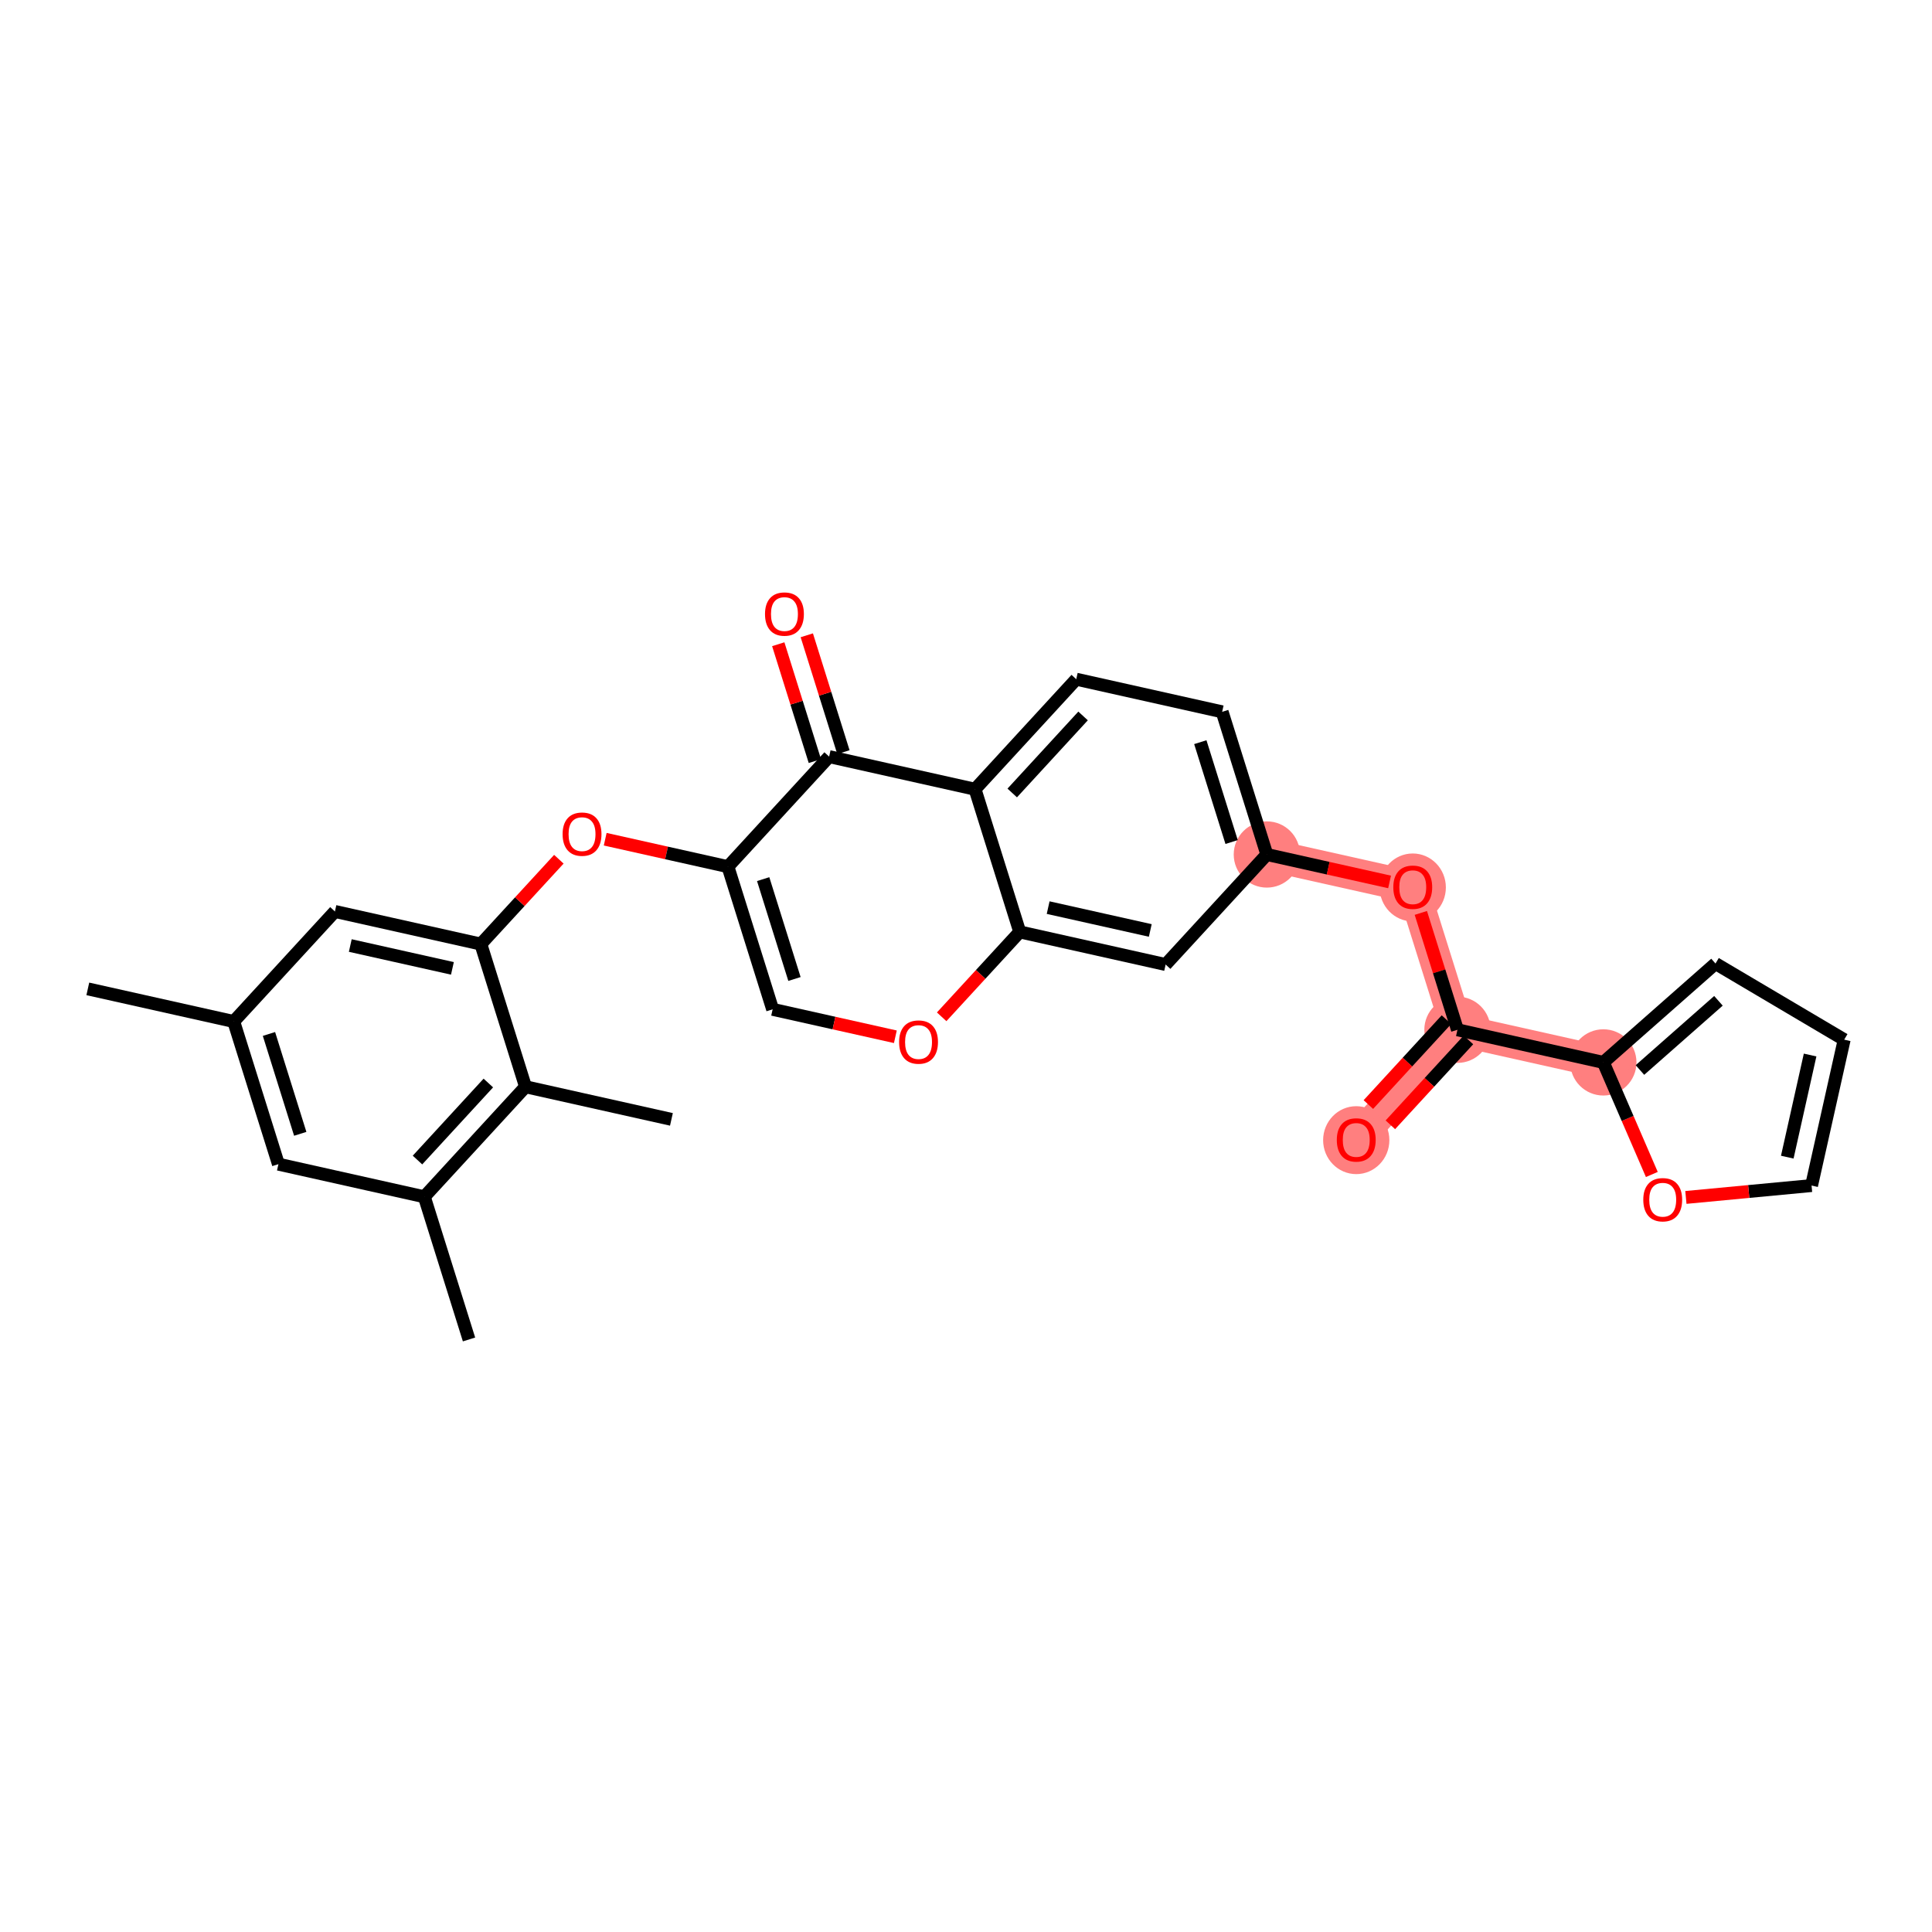 <?xml version='1.0' encoding='iso-8859-1'?>
<svg version='1.1' baseProfile='full'
              xmlns='http://www.w3.org/2000/svg'
                      xmlns:rdkit='http://www.rdkit.org/xml'
                      xmlns:xlink='http://www.w3.org/1999/xlink'
                  xml:space='preserve'
width='300px' height='300px' viewBox='0 0 300 300'>
<!-- END OF HEADER -->
<rect style='opacity:1.0;fill:#FFFFFF;stroke:none' width='300' height='300' x='0' y='0'> </rect>
<rect style='opacity:1.0;fill:#FFFFFF;stroke:none' width='300' height='300' x='0' y='0'> </rect>
<path d='M 196.715,132.685 L 219.371,137.751' style='fill:none;fill-rule:evenodd;stroke:#FF7F7F;stroke-width:5.0px;stroke-linecap:butt;stroke-linejoin:miter;stroke-opacity:1' />
<path d='M 219.371,137.751 L 226.312,159.904' style='fill:none;fill-rule:evenodd;stroke:#FF7F7F;stroke-width:5.0px;stroke-linecap:butt;stroke-linejoin:miter;stroke-opacity:1' />
<path d='M 226.312,159.904 L 210.597,176.992' style='fill:none;fill-rule:evenodd;stroke:#FF7F7F;stroke-width:5.0px;stroke-linecap:butt;stroke-linejoin:miter;stroke-opacity:1' />
<path d='M 226.312,159.904 L 248.967,164.97' style='fill:none;fill-rule:evenodd;stroke:#FF7F7F;stroke-width:5.0px;stroke-linecap:butt;stroke-linejoin:miter;stroke-opacity:1' />
<ellipse cx='196.715' cy='132.685' rx='4.643' ry='4.643'  style='fill:#FF7F7F;fill-rule:evenodd;stroke:#FF7F7F;stroke-width:1.0px;stroke-linecap:butt;stroke-linejoin:miter;stroke-opacity:1' />
<ellipse cx='219.371' cy='137.802' rx='4.643' ry='4.774'  style='fill:#FF7F7F;fill-rule:evenodd;stroke:#FF7F7F;stroke-width:1.0px;stroke-linecap:butt;stroke-linejoin:miter;stroke-opacity:1' />
<ellipse cx='226.312' cy='159.904' rx='4.643' ry='4.643'  style='fill:#FF7F7F;fill-rule:evenodd;stroke:#FF7F7F;stroke-width:1.0px;stroke-linecap:butt;stroke-linejoin:miter;stroke-opacity:1' />
<ellipse cx='210.597' cy='177.043' rx='4.643' ry='4.774'  style='fill:#FF7F7F;fill-rule:evenodd;stroke:#FF7F7F;stroke-width:1.0px;stroke-linecap:butt;stroke-linejoin:miter;stroke-opacity:1' />
<ellipse cx='248.967' cy='164.97' rx='4.643' ry='4.643'  style='fill:#FF7F7F;fill-rule:evenodd;stroke:#FF7F7F;stroke-width:1.0px;stroke-linecap:butt;stroke-linejoin:miter;stroke-opacity:1' />
<path class='bond-0 atom-0 atom-1' d='M 13.636,153.552 L 36.292,158.618' style='fill:none;fill-rule:evenodd;stroke:#000000;stroke-width:2.0px;stroke-linecap:butt;stroke-linejoin:miter;stroke-opacity:1' />
<path class='bond-1 atom-1 atom-2' d='M 36.292,158.618 L 43.233,180.771' style='fill:none;fill-rule:evenodd;stroke:#000000;stroke-width:2.0px;stroke-linecap:butt;stroke-linejoin:miter;stroke-opacity:1' />
<path class='bond-1 atom-1 atom-2' d='M 41.764,160.553 L 46.622,176.06' style='fill:none;fill-rule:evenodd;stroke:#000000;stroke-width:2.0px;stroke-linecap:butt;stroke-linejoin:miter;stroke-opacity:1' />
<path class='bond-28 atom-28 atom-1' d='M 52.007,141.53 L 36.292,158.618' style='fill:none;fill-rule:evenodd;stroke:#000000;stroke-width:2.0px;stroke-linecap:butt;stroke-linejoin:miter;stroke-opacity:1' />
<path class='bond-2 atom-2 atom-3' d='M 43.233,180.771 L 65.888,185.837' style='fill:none;fill-rule:evenodd;stroke:#000000;stroke-width:2.0px;stroke-linecap:butt;stroke-linejoin:miter;stroke-opacity:1' />
<path class='bond-3 atom-3 atom-4' d='M 65.888,185.837 L 72.829,207.99' style='fill:none;fill-rule:evenodd;stroke:#000000;stroke-width:2.0px;stroke-linecap:butt;stroke-linejoin:miter;stroke-opacity:1' />
<path class='bond-4 atom-3 atom-5' d='M 65.888,185.837 L 81.603,168.75' style='fill:none;fill-rule:evenodd;stroke:#000000;stroke-width:2.0px;stroke-linecap:butt;stroke-linejoin:miter;stroke-opacity:1' />
<path class='bond-4 atom-3 atom-5' d='M 64.828,180.131 L 75.829,168.17' style='fill:none;fill-rule:evenodd;stroke:#000000;stroke-width:2.0px;stroke-linecap:butt;stroke-linejoin:miter;stroke-opacity:1' />
<path class='bond-5 atom-5 atom-6' d='M 81.603,168.75 L 104.259,173.816' style='fill:none;fill-rule:evenodd;stroke:#000000;stroke-width:2.0px;stroke-linecap:butt;stroke-linejoin:miter;stroke-opacity:1' />
<path class='bond-6 atom-5 atom-7' d='M 81.603,168.75 L 74.663,146.596' style='fill:none;fill-rule:evenodd;stroke:#000000;stroke-width:2.0px;stroke-linecap:butt;stroke-linejoin:miter;stroke-opacity:1' />
<path class='bond-7 atom-7 atom-8' d='M 74.663,146.596 L 80.721,140.009' style='fill:none;fill-rule:evenodd;stroke:#000000;stroke-width:2.0px;stroke-linecap:butt;stroke-linejoin:miter;stroke-opacity:1' />
<path class='bond-7 atom-7 atom-8' d='M 80.721,140.009 L 86.779,133.421' style='fill:none;fill-rule:evenodd;stroke:#FF0000;stroke-width:2.0px;stroke-linecap:butt;stroke-linejoin:miter;stroke-opacity:1' />
<path class='bond-27 atom-7 atom-28' d='M 74.663,146.596 L 52.007,141.53' style='fill:none;fill-rule:evenodd;stroke:#000000;stroke-width:2.0px;stroke-linecap:butt;stroke-linejoin:miter;stroke-opacity:1' />
<path class='bond-27 atom-7 atom-28' d='M 70.251,150.368 L 54.392,146.821' style='fill:none;fill-rule:evenodd;stroke:#000000;stroke-width:2.0px;stroke-linecap:butt;stroke-linejoin:miter;stroke-opacity:1' />
<path class='bond-8 atom-8 atom-9' d='M 93.976,130.313 L 103.505,132.444' style='fill:none;fill-rule:evenodd;stroke:#FF0000;stroke-width:2.0px;stroke-linecap:butt;stroke-linejoin:miter;stroke-opacity:1' />
<path class='bond-8 atom-8 atom-9' d='M 103.505,132.444 L 113.033,134.575' style='fill:none;fill-rule:evenodd;stroke:#000000;stroke-width:2.0px;stroke-linecap:butt;stroke-linejoin:miter;stroke-opacity:1' />
<path class='bond-9 atom-9 atom-10' d='M 113.033,134.575 L 119.974,156.728' style='fill:none;fill-rule:evenodd;stroke:#000000;stroke-width:2.0px;stroke-linecap:butt;stroke-linejoin:miter;stroke-opacity:1' />
<path class='bond-9 atom-9 atom-10' d='M 118.505,136.51 L 123.364,152.017' style='fill:none;fill-rule:evenodd;stroke:#000000;stroke-width:2.0px;stroke-linecap:butt;stroke-linejoin:miter;stroke-opacity:1' />
<path class='bond-29 atom-26 atom-9' d='M 128.748,117.487 L 113.033,134.575' style='fill:none;fill-rule:evenodd;stroke:#000000;stroke-width:2.0px;stroke-linecap:butt;stroke-linejoin:miter;stroke-opacity:1' />
<path class='bond-10 atom-10 atom-11' d='M 119.974,156.728 L 129.503,158.859' style='fill:none;fill-rule:evenodd;stroke:#000000;stroke-width:2.0px;stroke-linecap:butt;stroke-linejoin:miter;stroke-opacity:1' />
<path class='bond-10 atom-10 atom-11' d='M 129.503,158.859 L 139.031,160.989' style='fill:none;fill-rule:evenodd;stroke:#FF0000;stroke-width:2.0px;stroke-linecap:butt;stroke-linejoin:miter;stroke-opacity:1' />
<path class='bond-11 atom-11 atom-12' d='M 146.221,157.889 L 152.283,151.298' style='fill:none;fill-rule:evenodd;stroke:#FF0000;stroke-width:2.0px;stroke-linecap:butt;stroke-linejoin:miter;stroke-opacity:1' />
<path class='bond-11 atom-11 atom-12' d='M 152.283,151.298 L 158.345,144.707' style='fill:none;fill-rule:evenodd;stroke:#000000;stroke-width:2.0px;stroke-linecap:butt;stroke-linejoin:miter;stroke-opacity:1' />
<path class='bond-12 atom-12 atom-13' d='M 158.345,144.707 L 181,149.772' style='fill:none;fill-rule:evenodd;stroke:#000000;stroke-width:2.0px;stroke-linecap:butt;stroke-linejoin:miter;stroke-opacity:1' />
<path class='bond-12 atom-12 atom-13' d='M 162.756,140.935 L 178.615,144.481' style='fill:none;fill-rule:evenodd;stroke:#000000;stroke-width:2.0px;stroke-linecap:butt;stroke-linejoin:miter;stroke-opacity:1' />
<path class='bond-30 atom-25 atom-12' d='M 151.404,122.553 L 158.345,144.707' style='fill:none;fill-rule:evenodd;stroke:#000000;stroke-width:2.0px;stroke-linecap:butt;stroke-linejoin:miter;stroke-opacity:1' />
<path class='bond-13 atom-13 atom-14' d='M 181,149.772 L 196.715,132.685' style='fill:none;fill-rule:evenodd;stroke:#000000;stroke-width:2.0px;stroke-linecap:butt;stroke-linejoin:miter;stroke-opacity:1' />
<path class='bond-14 atom-14 atom-15' d='M 196.715,132.685 L 206.244,134.816' style='fill:none;fill-rule:evenodd;stroke:#000000;stroke-width:2.0px;stroke-linecap:butt;stroke-linejoin:miter;stroke-opacity:1' />
<path class='bond-14 atom-14 atom-15' d='M 206.244,134.816 L 215.773,136.946' style='fill:none;fill-rule:evenodd;stroke:#FF0000;stroke-width:2.0px;stroke-linecap:butt;stroke-linejoin:miter;stroke-opacity:1' />
<path class='bond-22 atom-14 atom-23' d='M 196.715,132.685 L 189.775,110.532' style='fill:none;fill-rule:evenodd;stroke:#000000;stroke-width:2.0px;stroke-linecap:butt;stroke-linejoin:miter;stroke-opacity:1' />
<path class='bond-22 atom-14 atom-23' d='M 191.244,130.75 L 186.385,115.243' style='fill:none;fill-rule:evenodd;stroke:#000000;stroke-width:2.0px;stroke-linecap:butt;stroke-linejoin:miter;stroke-opacity:1' />
<path class='bond-15 atom-15 atom-16' d='M 220.626,141.758 L 223.469,150.831' style='fill:none;fill-rule:evenodd;stroke:#FF0000;stroke-width:2.0px;stroke-linecap:butt;stroke-linejoin:miter;stroke-opacity:1' />
<path class='bond-15 atom-15 atom-16' d='M 223.469,150.831 L 226.312,159.904' style='fill:none;fill-rule:evenodd;stroke:#000000;stroke-width:2.0px;stroke-linecap:butt;stroke-linejoin:miter;stroke-opacity:1' />
<path class='bond-16 atom-16 atom-17' d='M 224.603,158.333 L 218.541,164.924' style='fill:none;fill-rule:evenodd;stroke:#000000;stroke-width:2.0px;stroke-linecap:butt;stroke-linejoin:miter;stroke-opacity:1' />
<path class='bond-16 atom-16 atom-17' d='M 218.541,164.924 L 212.479,171.515' style='fill:none;fill-rule:evenodd;stroke:#FF0000;stroke-width:2.0px;stroke-linecap:butt;stroke-linejoin:miter;stroke-opacity:1' />
<path class='bond-16 atom-16 atom-17' d='M 228.02,161.476 L 221.958,168.067' style='fill:none;fill-rule:evenodd;stroke:#000000;stroke-width:2.0px;stroke-linecap:butt;stroke-linejoin:miter;stroke-opacity:1' />
<path class='bond-16 atom-16 atom-17' d='M 221.958,168.067 L 215.896,174.658' style='fill:none;fill-rule:evenodd;stroke:#FF0000;stroke-width:2.0px;stroke-linecap:butt;stroke-linejoin:miter;stroke-opacity:1' />
<path class='bond-17 atom-16 atom-18' d='M 226.312,159.904 L 248.967,164.97' style='fill:none;fill-rule:evenodd;stroke:#000000;stroke-width:2.0px;stroke-linecap:butt;stroke-linejoin:miter;stroke-opacity:1' />
<path class='bond-18 atom-18 atom-19' d='M 248.967,164.97 L 266.382,149.619' style='fill:none;fill-rule:evenodd;stroke:#000000;stroke-width:2.0px;stroke-linecap:butt;stroke-linejoin:miter;stroke-opacity:1' />
<path class='bond-18 atom-18 atom-19' d='M 254.65,166.15 L 266.84,155.405' style='fill:none;fill-rule:evenodd;stroke:#000000;stroke-width:2.0px;stroke-linecap:butt;stroke-linejoin:miter;stroke-opacity:1' />
<path class='bond-31 atom-22 atom-18' d='M 256.496,182.372 L 252.732,173.671' style='fill:none;fill-rule:evenodd;stroke:#FF0000;stroke-width:2.0px;stroke-linecap:butt;stroke-linejoin:miter;stroke-opacity:1' />
<path class='bond-31 atom-22 atom-18' d='M 252.732,173.671 L 248.967,164.97' style='fill:none;fill-rule:evenodd;stroke:#000000;stroke-width:2.0px;stroke-linecap:butt;stroke-linejoin:miter;stroke-opacity:1' />
<path class='bond-19 atom-19 atom-20' d='M 266.382,149.619 L 286.364,161.438' style='fill:none;fill-rule:evenodd;stroke:#000000;stroke-width:2.0px;stroke-linecap:butt;stroke-linejoin:miter;stroke-opacity:1' />
<path class='bond-20 atom-20 atom-21' d='M 286.364,161.438 L 281.298,184.093' style='fill:none;fill-rule:evenodd;stroke:#000000;stroke-width:2.0px;stroke-linecap:butt;stroke-linejoin:miter;stroke-opacity:1' />
<path class='bond-20 atom-20 atom-21' d='M 281.073,163.823 L 277.527,179.682' style='fill:none;fill-rule:evenodd;stroke:#000000;stroke-width:2.0px;stroke-linecap:butt;stroke-linejoin:miter;stroke-opacity:1' />
<path class='bond-21 atom-21 atom-22' d='M 281.298,184.093 L 271.541,185.015' style='fill:none;fill-rule:evenodd;stroke:#000000;stroke-width:2.0px;stroke-linecap:butt;stroke-linejoin:miter;stroke-opacity:1' />
<path class='bond-21 atom-21 atom-22' d='M 271.541,185.015 L 261.784,185.937' style='fill:none;fill-rule:evenodd;stroke:#FF0000;stroke-width:2.0px;stroke-linecap:butt;stroke-linejoin:miter;stroke-opacity:1' />
<path class='bond-23 atom-23 atom-24' d='M 189.775,110.532 L 167.119,105.466' style='fill:none;fill-rule:evenodd;stroke:#000000;stroke-width:2.0px;stroke-linecap:butt;stroke-linejoin:miter;stroke-opacity:1' />
<path class='bond-24 atom-24 atom-25' d='M 167.119,105.466 L 151.404,122.553' style='fill:none;fill-rule:evenodd;stroke:#000000;stroke-width:2.0px;stroke-linecap:butt;stroke-linejoin:miter;stroke-opacity:1' />
<path class='bond-24 atom-24 atom-25' d='M 168.179,111.172 L 157.179,123.133' style='fill:none;fill-rule:evenodd;stroke:#000000;stroke-width:2.0px;stroke-linecap:butt;stroke-linejoin:miter;stroke-opacity:1' />
<path class='bond-25 atom-25 atom-26' d='M 151.404,122.553 L 128.748,117.487' style='fill:none;fill-rule:evenodd;stroke:#000000;stroke-width:2.0px;stroke-linecap:butt;stroke-linejoin:miter;stroke-opacity:1' />
<path class='bond-26 atom-26 atom-27' d='M 130.964,116.793 L 128.121,107.72' style='fill:none;fill-rule:evenodd;stroke:#000000;stroke-width:2.0px;stroke-linecap:butt;stroke-linejoin:miter;stroke-opacity:1' />
<path class='bond-26 atom-26 atom-27' d='M 128.121,107.72 L 125.278,98.647' style='fill:none;fill-rule:evenodd;stroke:#FF0000;stroke-width:2.0px;stroke-linecap:butt;stroke-linejoin:miter;stroke-opacity:1' />
<path class='bond-26 atom-26 atom-27' d='M 126.533,118.181 L 123.69,109.108' style='fill:none;fill-rule:evenodd;stroke:#000000;stroke-width:2.0px;stroke-linecap:butt;stroke-linejoin:miter;stroke-opacity:1' />
<path class='bond-26 atom-26 atom-27' d='M 123.69,109.108 L 120.848,100.035' style='fill:none;fill-rule:evenodd;stroke:#FF0000;stroke-width:2.0px;stroke-linecap:butt;stroke-linejoin:miter;stroke-opacity:1' />
<path  class='atom-8' d='M 87.36 129.527
Q 87.36 127.949, 88.14 127.067
Q 88.92 126.184, 90.378 126.184
Q 91.836 126.184, 92.616 127.067
Q 93.396 127.949, 93.396 129.527
Q 93.396 131.125, 92.606 132.035
Q 91.817 132.935, 90.378 132.935
Q 88.929 132.935, 88.14 132.035
Q 87.36 131.134, 87.36 129.527
M 90.378 132.193
Q 91.381 132.193, 91.919 131.524
Q 92.467 130.846, 92.467 129.527
Q 92.467 128.237, 91.919 127.587
Q 91.381 126.927, 90.378 126.927
Q 89.375 126.927, 88.827 127.577
Q 88.288 128.227, 88.288 129.527
Q 88.288 130.855, 88.827 131.524
Q 89.375 132.193, 90.378 132.193
' fill='#FF0000'/>
<path  class='atom-11' d='M 139.612 161.813
Q 139.612 160.234, 140.392 159.352
Q 141.172 158.47, 142.63 158.47
Q 144.088 158.47, 144.868 159.352
Q 145.648 160.234, 145.648 161.813
Q 145.648 163.41, 144.858 164.32
Q 144.069 165.22, 142.63 165.22
Q 141.181 165.22, 140.392 164.32
Q 139.612 163.419, 139.612 161.813
M 142.63 164.478
Q 143.633 164.478, 144.171 163.809
Q 144.719 163.131, 144.719 161.813
Q 144.719 160.522, 144.171 159.872
Q 143.633 159.212, 142.63 159.212
Q 141.627 159.212, 141.079 159.862
Q 140.54 160.512, 140.54 161.813
Q 140.54 163.14, 141.079 163.809
Q 141.627 164.478, 142.63 164.478
' fill='#FF0000'/>
<path  class='atom-15' d='M 216.353 137.769
Q 216.353 136.191, 217.133 135.309
Q 217.913 134.426, 219.371 134.426
Q 220.829 134.426, 221.609 135.309
Q 222.389 136.191, 222.389 137.769
Q 222.389 139.367, 221.6 140.277
Q 220.81 141.177, 219.371 141.177
Q 217.922 141.177, 217.133 140.277
Q 216.353 139.376, 216.353 137.769
M 219.371 140.434
Q 220.374 140.434, 220.912 139.766
Q 221.46 139.088, 221.46 137.769
Q 221.46 136.479, 220.912 135.829
Q 220.374 135.169, 219.371 135.169
Q 218.368 135.169, 217.82 135.819
Q 217.282 136.469, 217.282 137.769
Q 217.282 139.097, 217.82 139.766
Q 218.368 140.434, 219.371 140.434
' fill='#FF0000'/>
<path  class='atom-17' d='M 207.579 177.01
Q 207.579 175.431, 208.359 174.549
Q 209.139 173.667, 210.597 173.667
Q 212.054 173.667, 212.835 174.549
Q 213.615 175.431, 213.615 177.01
Q 213.615 178.607, 212.825 179.517
Q 212.036 180.418, 210.597 180.418
Q 209.148 180.418, 208.359 179.517
Q 207.579 178.617, 207.579 177.01
M 210.597 179.675
Q 211.599 179.675, 212.138 179.007
Q 212.686 178.329, 212.686 177.01
Q 212.686 175.719, 212.138 175.069
Q 211.599 174.41, 210.597 174.41
Q 209.594 174.41, 209.046 175.06
Q 208.507 175.71, 208.507 177.01
Q 208.507 178.338, 209.046 179.007
Q 209.594 179.675, 210.597 179.675
' fill='#FF0000'/>
<path  class='atom-22' d='M 255.168 186.295
Q 255.168 184.716, 255.948 183.834
Q 256.728 182.952, 258.186 182.952
Q 259.643 182.952, 260.423 183.834
Q 261.203 184.716, 261.203 186.295
Q 261.203 187.892, 260.414 188.802
Q 259.625 189.703, 258.186 189.703
Q 256.737 189.703, 255.948 188.802
Q 255.168 187.901, 255.168 186.295
M 258.186 188.96
Q 259.188 188.96, 259.727 188.292
Q 260.275 187.614, 260.275 186.295
Q 260.275 185.004, 259.727 184.354
Q 259.188 183.695, 258.186 183.695
Q 257.183 183.695, 256.635 184.345
Q 256.096 184.995, 256.096 186.295
Q 256.096 187.623, 256.635 188.292
Q 257.183 188.96, 258.186 188.96
' fill='#FF0000'/>
<path  class='atom-27' d='M 118.79 95.353
Q 118.79 93.774, 119.57 92.892
Q 120.35 92.01, 121.808 92.01
Q 123.266 92.01, 124.046 92.892
Q 124.826 93.774, 124.826 95.353
Q 124.826 96.95, 124.036 97.86
Q 123.247 98.761, 121.808 98.761
Q 120.359 98.761, 119.57 97.86
Q 118.79 96.959, 118.79 95.353
M 121.808 98.018
Q 122.811 98.018, 123.349 97.349
Q 123.897 96.671, 123.897 95.353
Q 123.897 94.062, 123.349 93.412
Q 122.811 92.752, 121.808 92.752
Q 120.805 92.752, 120.257 93.403
Q 119.718 94.052, 119.718 95.353
Q 119.718 96.68, 120.257 97.349
Q 120.805 98.018, 121.808 98.018
' fill='#FF0000'/>
</svg>
